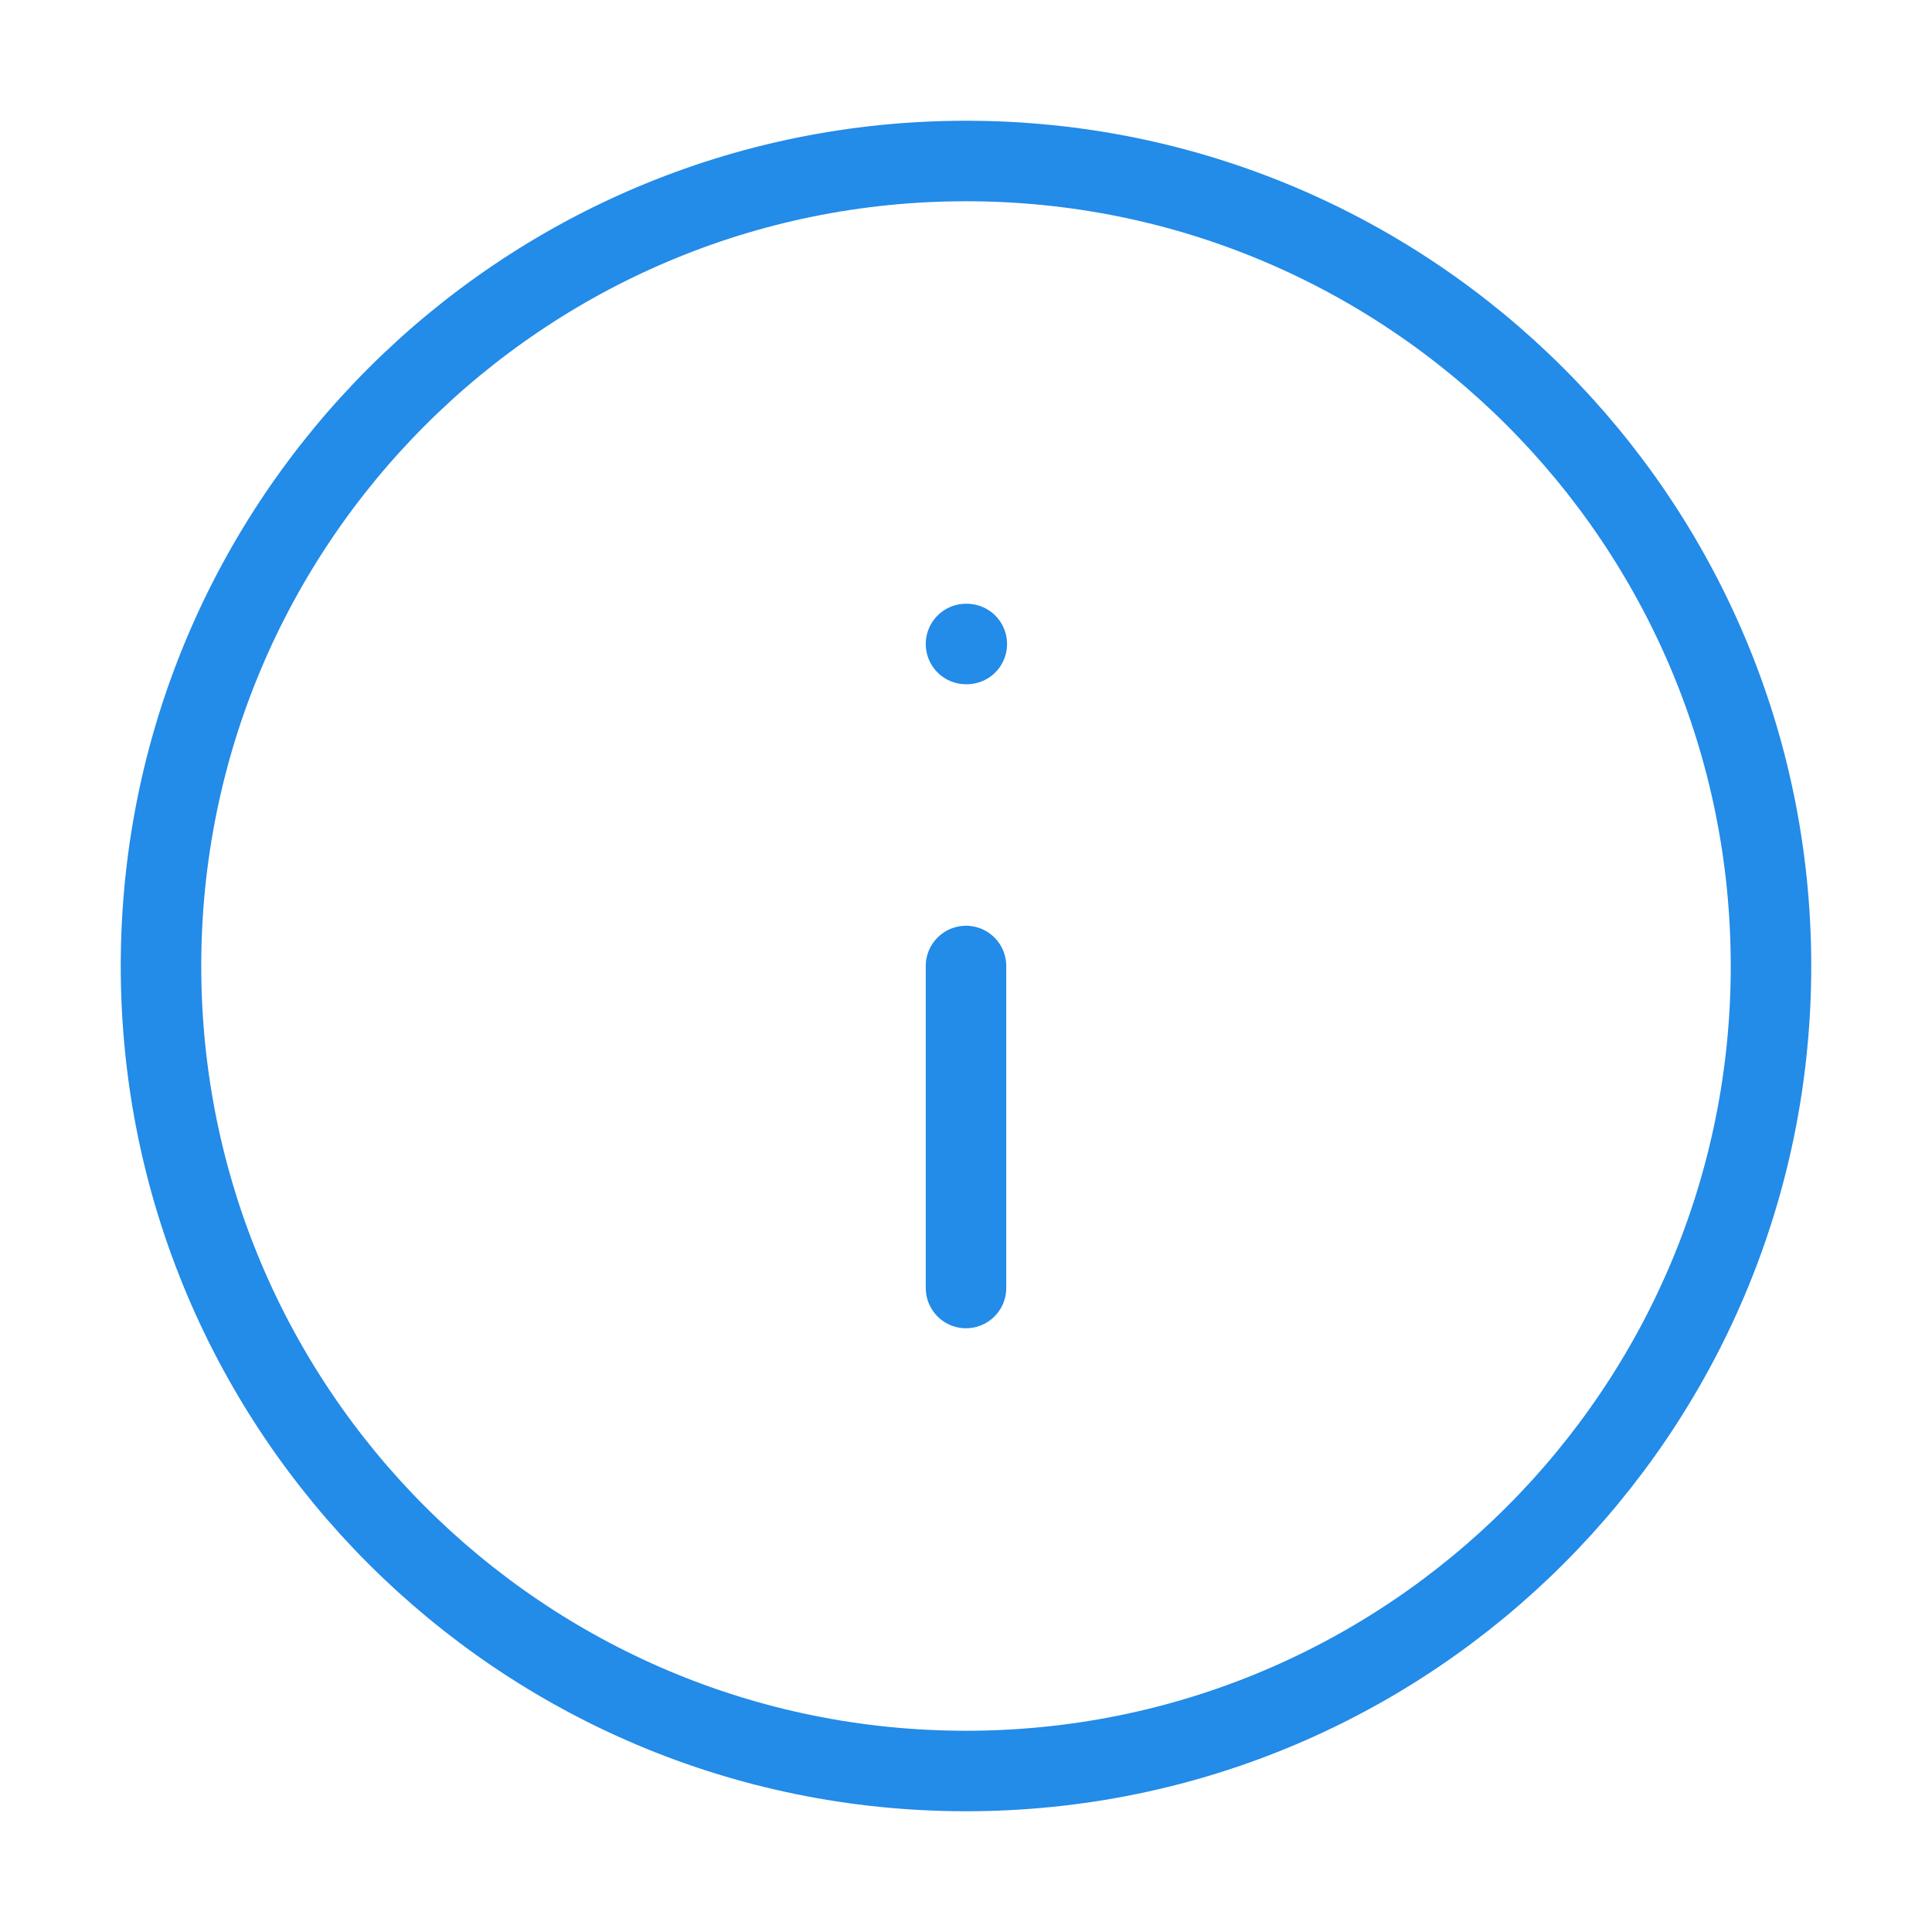 <svg width="24" height="24" viewBox="0 0 24 24" fill="none" xmlns="http://www.w3.org/2000/svg">
<path d="M12 22C17.523 22 22 17.523 22 12C22 6.477 17.523 2 12 2C6.477 2 2 6.477 2 12C2 17.523 6.477 22 12 22Z" stroke="#238BE8" stroke-linecap="round" stroke-linejoin="round"/>
<path d="M12 16V12" stroke="#238BE8" stroke-linecap="round" stroke-linejoin="round"/>
<path d="M12 8H12.01" stroke="#238BE8" stroke-linecap="round" stroke-linejoin="round"/>
</svg>
